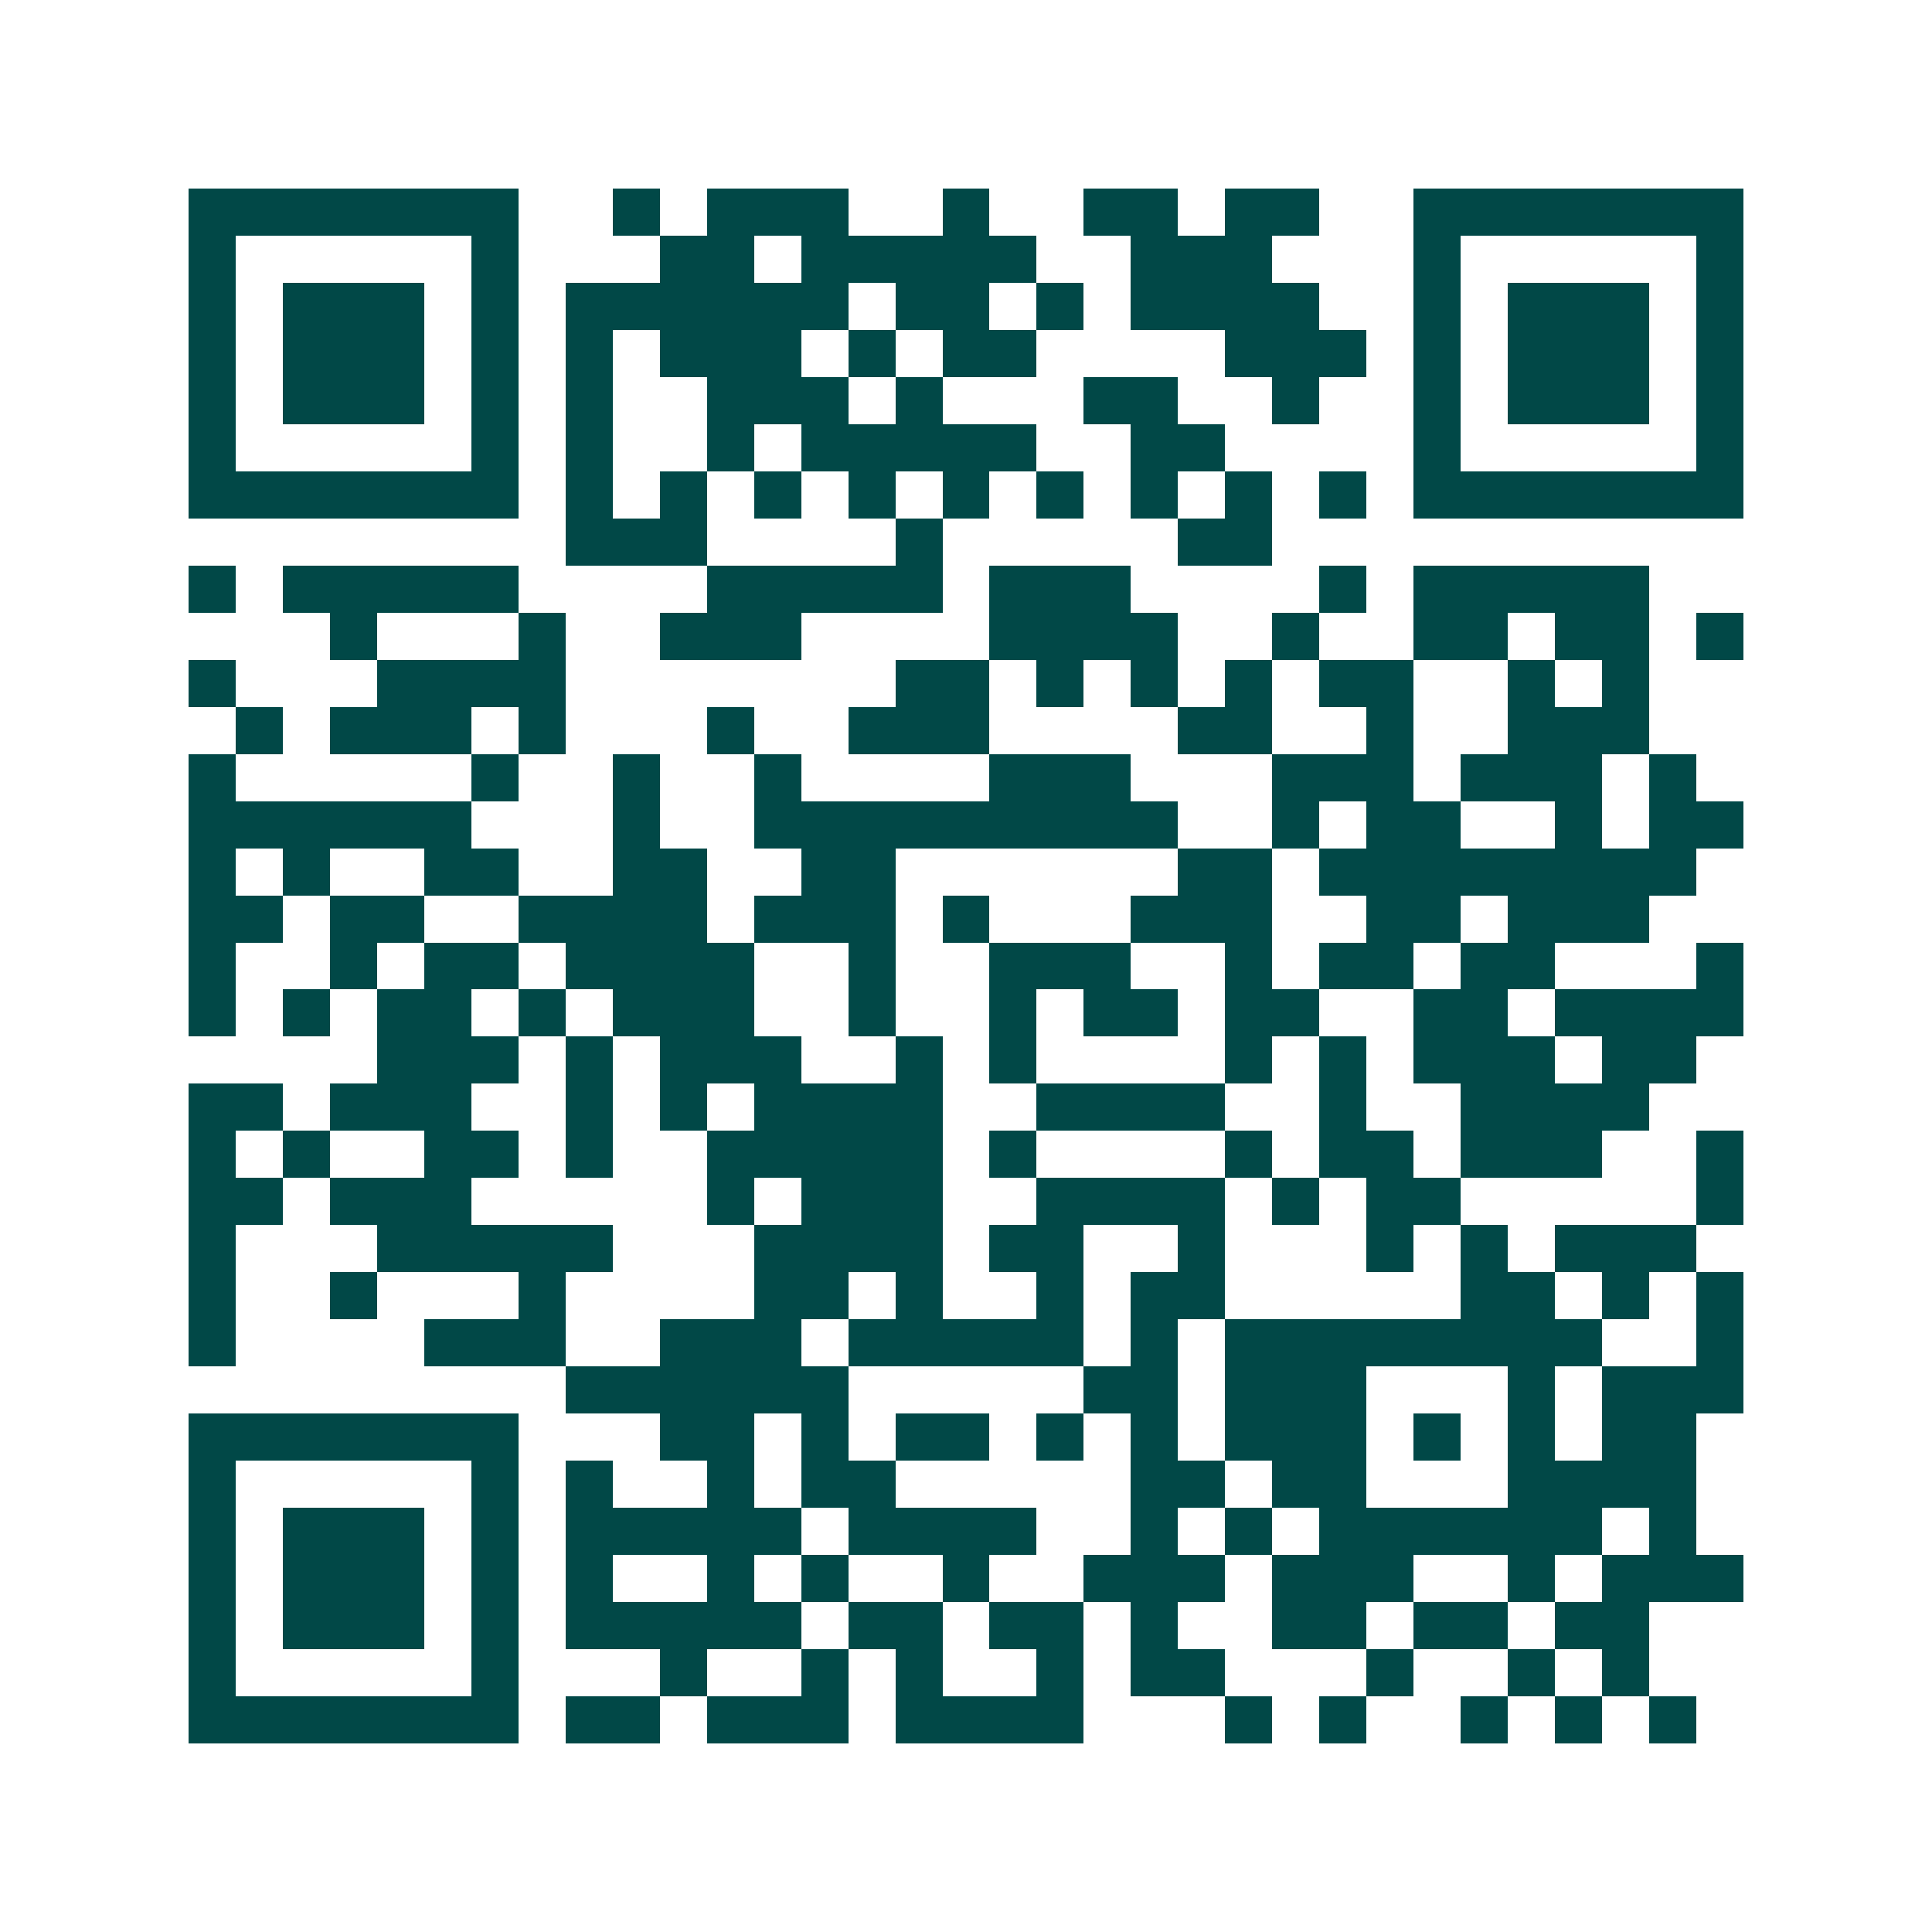<svg xmlns="http://www.w3.org/2000/svg" width="200" height="200" viewBox="0 0 41 41" shape-rendering="crispEdges"><path fill="#ffffff" d="M0 0h41v41H0z"/><path stroke="#014847" d="M4 4.5h7m2 0h1m1 0h3m2 0h1m2 0h2m1 0h2m2 0h7M4 5.5h1m5 0h1m3 0h2m1 0h5m2 0h3m3 0h1m5 0h1M4 6.5h1m1 0h3m1 0h1m1 0h6m1 0h2m1 0h1m1 0h4m2 0h1m1 0h3m1 0h1M4 7.5h1m1 0h3m1 0h1m1 0h1m1 0h3m1 0h1m1 0h2m4 0h3m1 0h1m1 0h3m1 0h1M4 8.5h1m1 0h3m1 0h1m1 0h1m2 0h3m1 0h1m3 0h2m2 0h1m2 0h1m1 0h3m1 0h1M4 9.5h1m5 0h1m1 0h1m2 0h1m1 0h5m2 0h2m4 0h1m5 0h1M4 10.5h7m1 0h1m1 0h1m1 0h1m1 0h1m1 0h1m1 0h1m1 0h1m1 0h1m1 0h1m1 0h7M12 11.5h3m4 0h1m5 0h2M4 12.5h1m1 0h5m4 0h5m1 0h3m4 0h1m1 0h5M7 13.5h1m3 0h1m2 0h3m4 0h4m2 0h1m2 0h2m1 0h2m1 0h1M4 14.5h1m3 0h4m7 0h2m1 0h1m1 0h1m1 0h1m1 0h2m2 0h1m1 0h1M5 15.5h1m1 0h3m1 0h1m3 0h1m2 0h3m4 0h2m2 0h1m2 0h3M4 16.5h1m5 0h1m2 0h1m2 0h1m4 0h3m3 0h3m1 0h3m1 0h1M4 17.5h6m3 0h1m2 0h9m2 0h1m1 0h2m2 0h1m1 0h2M4 18.5h1m1 0h1m2 0h2m2 0h2m2 0h2m6 0h2m1 0h8M4 19.5h2m1 0h2m2 0h4m1 0h3m1 0h1m3 0h3m2 0h2m1 0h3M4 20.5h1m2 0h1m1 0h2m1 0h4m2 0h1m2 0h3m2 0h1m1 0h2m1 0h2m3 0h1M4 21.5h1m1 0h1m1 0h2m1 0h1m1 0h3m2 0h1m2 0h1m1 0h2m1 0h2m2 0h2m1 0h4M8 22.5h3m1 0h1m1 0h3m2 0h1m1 0h1m4 0h1m1 0h1m1 0h3m1 0h2M4 23.5h2m1 0h3m2 0h1m1 0h1m1 0h4m2 0h4m2 0h1m2 0h4M4 24.5h1m1 0h1m2 0h2m1 0h1m2 0h5m1 0h1m4 0h1m1 0h2m1 0h3m2 0h1M4 25.5h2m1 0h3m5 0h1m1 0h3m2 0h4m1 0h1m1 0h2m5 0h1M4 26.5h1m3 0h5m3 0h4m1 0h2m2 0h1m3 0h1m1 0h1m1 0h3M4 27.5h1m2 0h1m3 0h1m4 0h2m1 0h1m2 0h1m1 0h2m5 0h2m1 0h1m1 0h1M4 28.5h1m4 0h3m2 0h3m1 0h5m1 0h1m1 0h8m2 0h1M12 29.5h6m5 0h2m1 0h3m3 0h1m1 0h3M4 30.5h7m3 0h2m1 0h1m1 0h2m1 0h1m1 0h1m1 0h3m1 0h1m1 0h1m1 0h2M4 31.5h1m5 0h1m1 0h1m2 0h1m1 0h2m5 0h2m1 0h2m3 0h4M4 32.5h1m1 0h3m1 0h1m1 0h5m1 0h4m2 0h1m1 0h1m1 0h6m1 0h1M4 33.5h1m1 0h3m1 0h1m1 0h1m2 0h1m1 0h1m2 0h1m2 0h3m1 0h3m2 0h1m1 0h3M4 34.5h1m1 0h3m1 0h1m1 0h5m1 0h2m1 0h2m1 0h1m2 0h2m1 0h2m1 0h2M4 35.5h1m5 0h1m3 0h1m2 0h1m1 0h1m2 0h1m1 0h2m3 0h1m2 0h1m1 0h1M4 36.5h7m1 0h2m1 0h3m1 0h4m3 0h1m1 0h1m2 0h1m1 0h1m1 0h1"/></svg>
